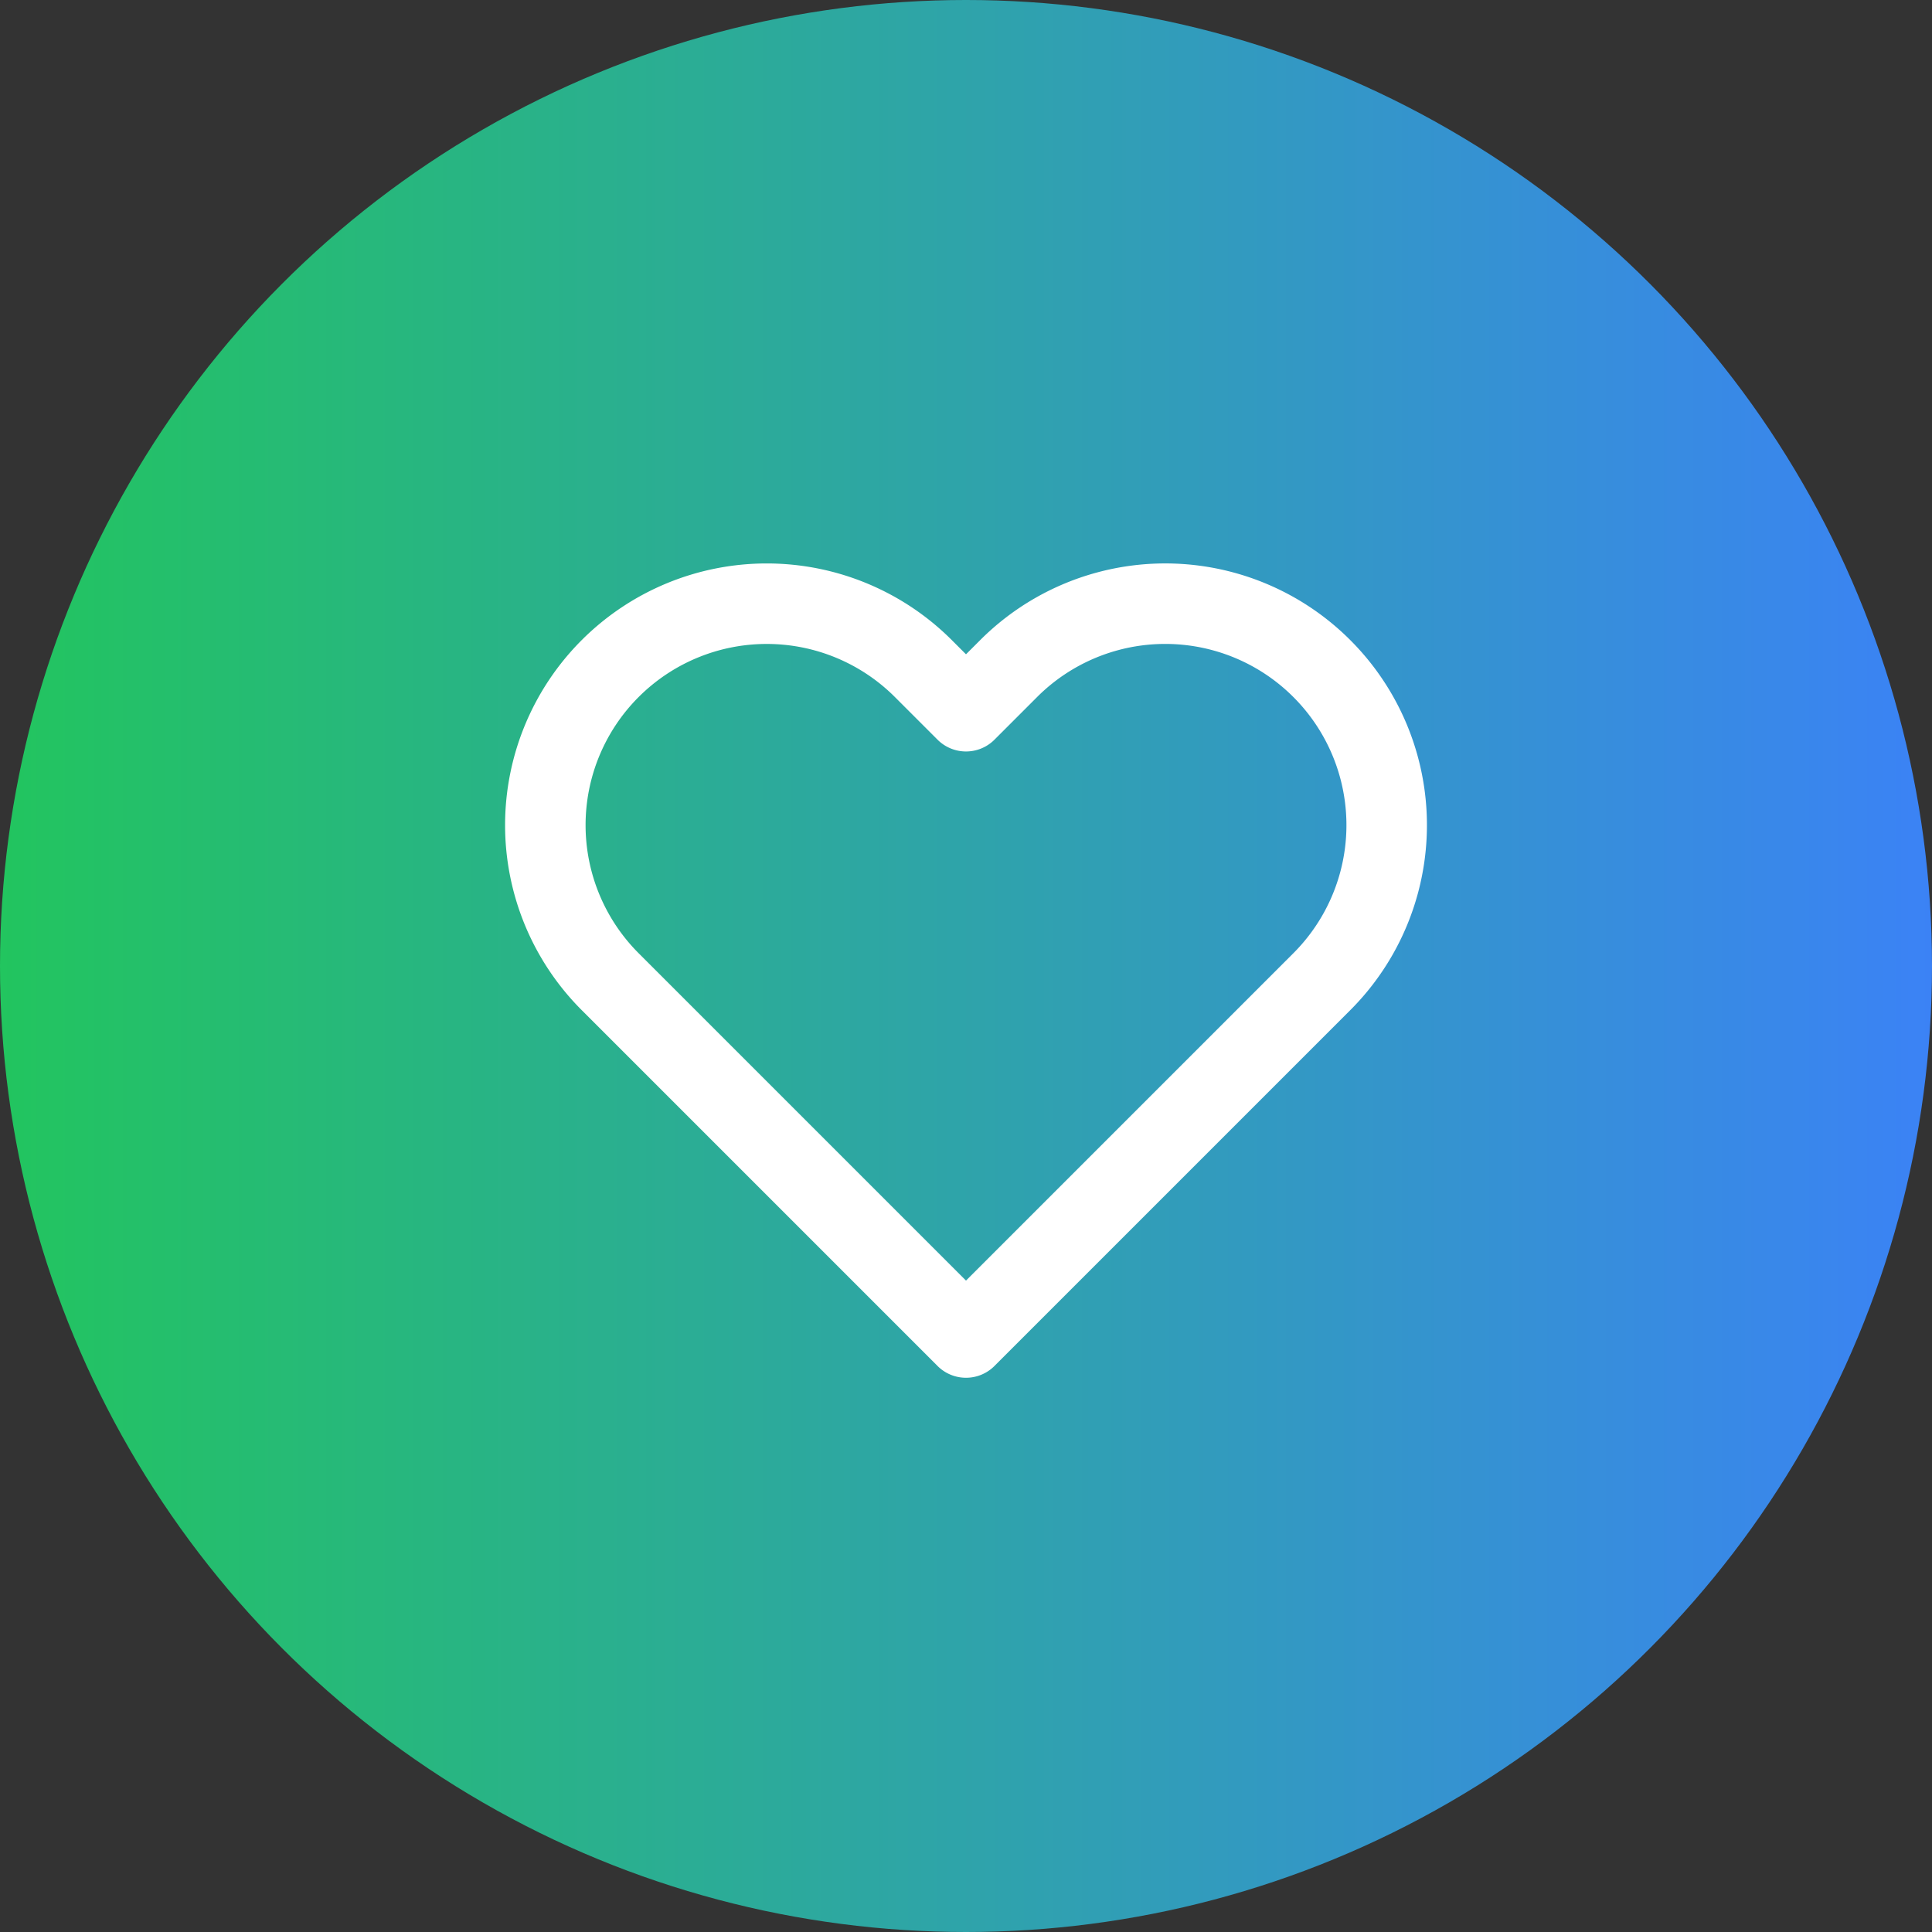 <svg
  xmlns="http://www.w3.org/2000/svg"
  width="32"
  height="32"
  viewBox="0 0 32 32"
>
  <rect x="0" y="0" width="32" height="32" fill="#333333" stroke="none"/>
  <defs>
    <linearGradient id="grad" x1="0%" y1="0%" x2="100%" y2="0%">
      <stop offset="0%" stop-color="#22c55e"/>
      <stop offset="100%" stop-color="#3b82f6"/>
    </linearGradient>
  </defs>

  <!-- Fondo circular con degradado -->
  <circle cx="16" cy="16" r="16" fill="url(#grad)"/>

  <!-- Corazón Lucide (outline), anidado y posicionado al centro -->
  <svg x="8" y="8" width="16" height="16" viewBox="0 0 24 24">
    <path
      d="M20.84 4.61a5.5 5.5 0 0 0-7.78 0L12 5.67l-1.06-1.06a5.5 5.5 0 1 0-7.78 7.78l1.06 1.06L12 21.23l7.78-7.78 1.06-1.06a5.5 5.5 0 0 0 0-7.78z"
      fill="none"
      stroke="#ffffff"
      stroke-width="2"
      stroke-linecap="round"
      stroke-linejoin="round"
    />
  </svg>
</svg>